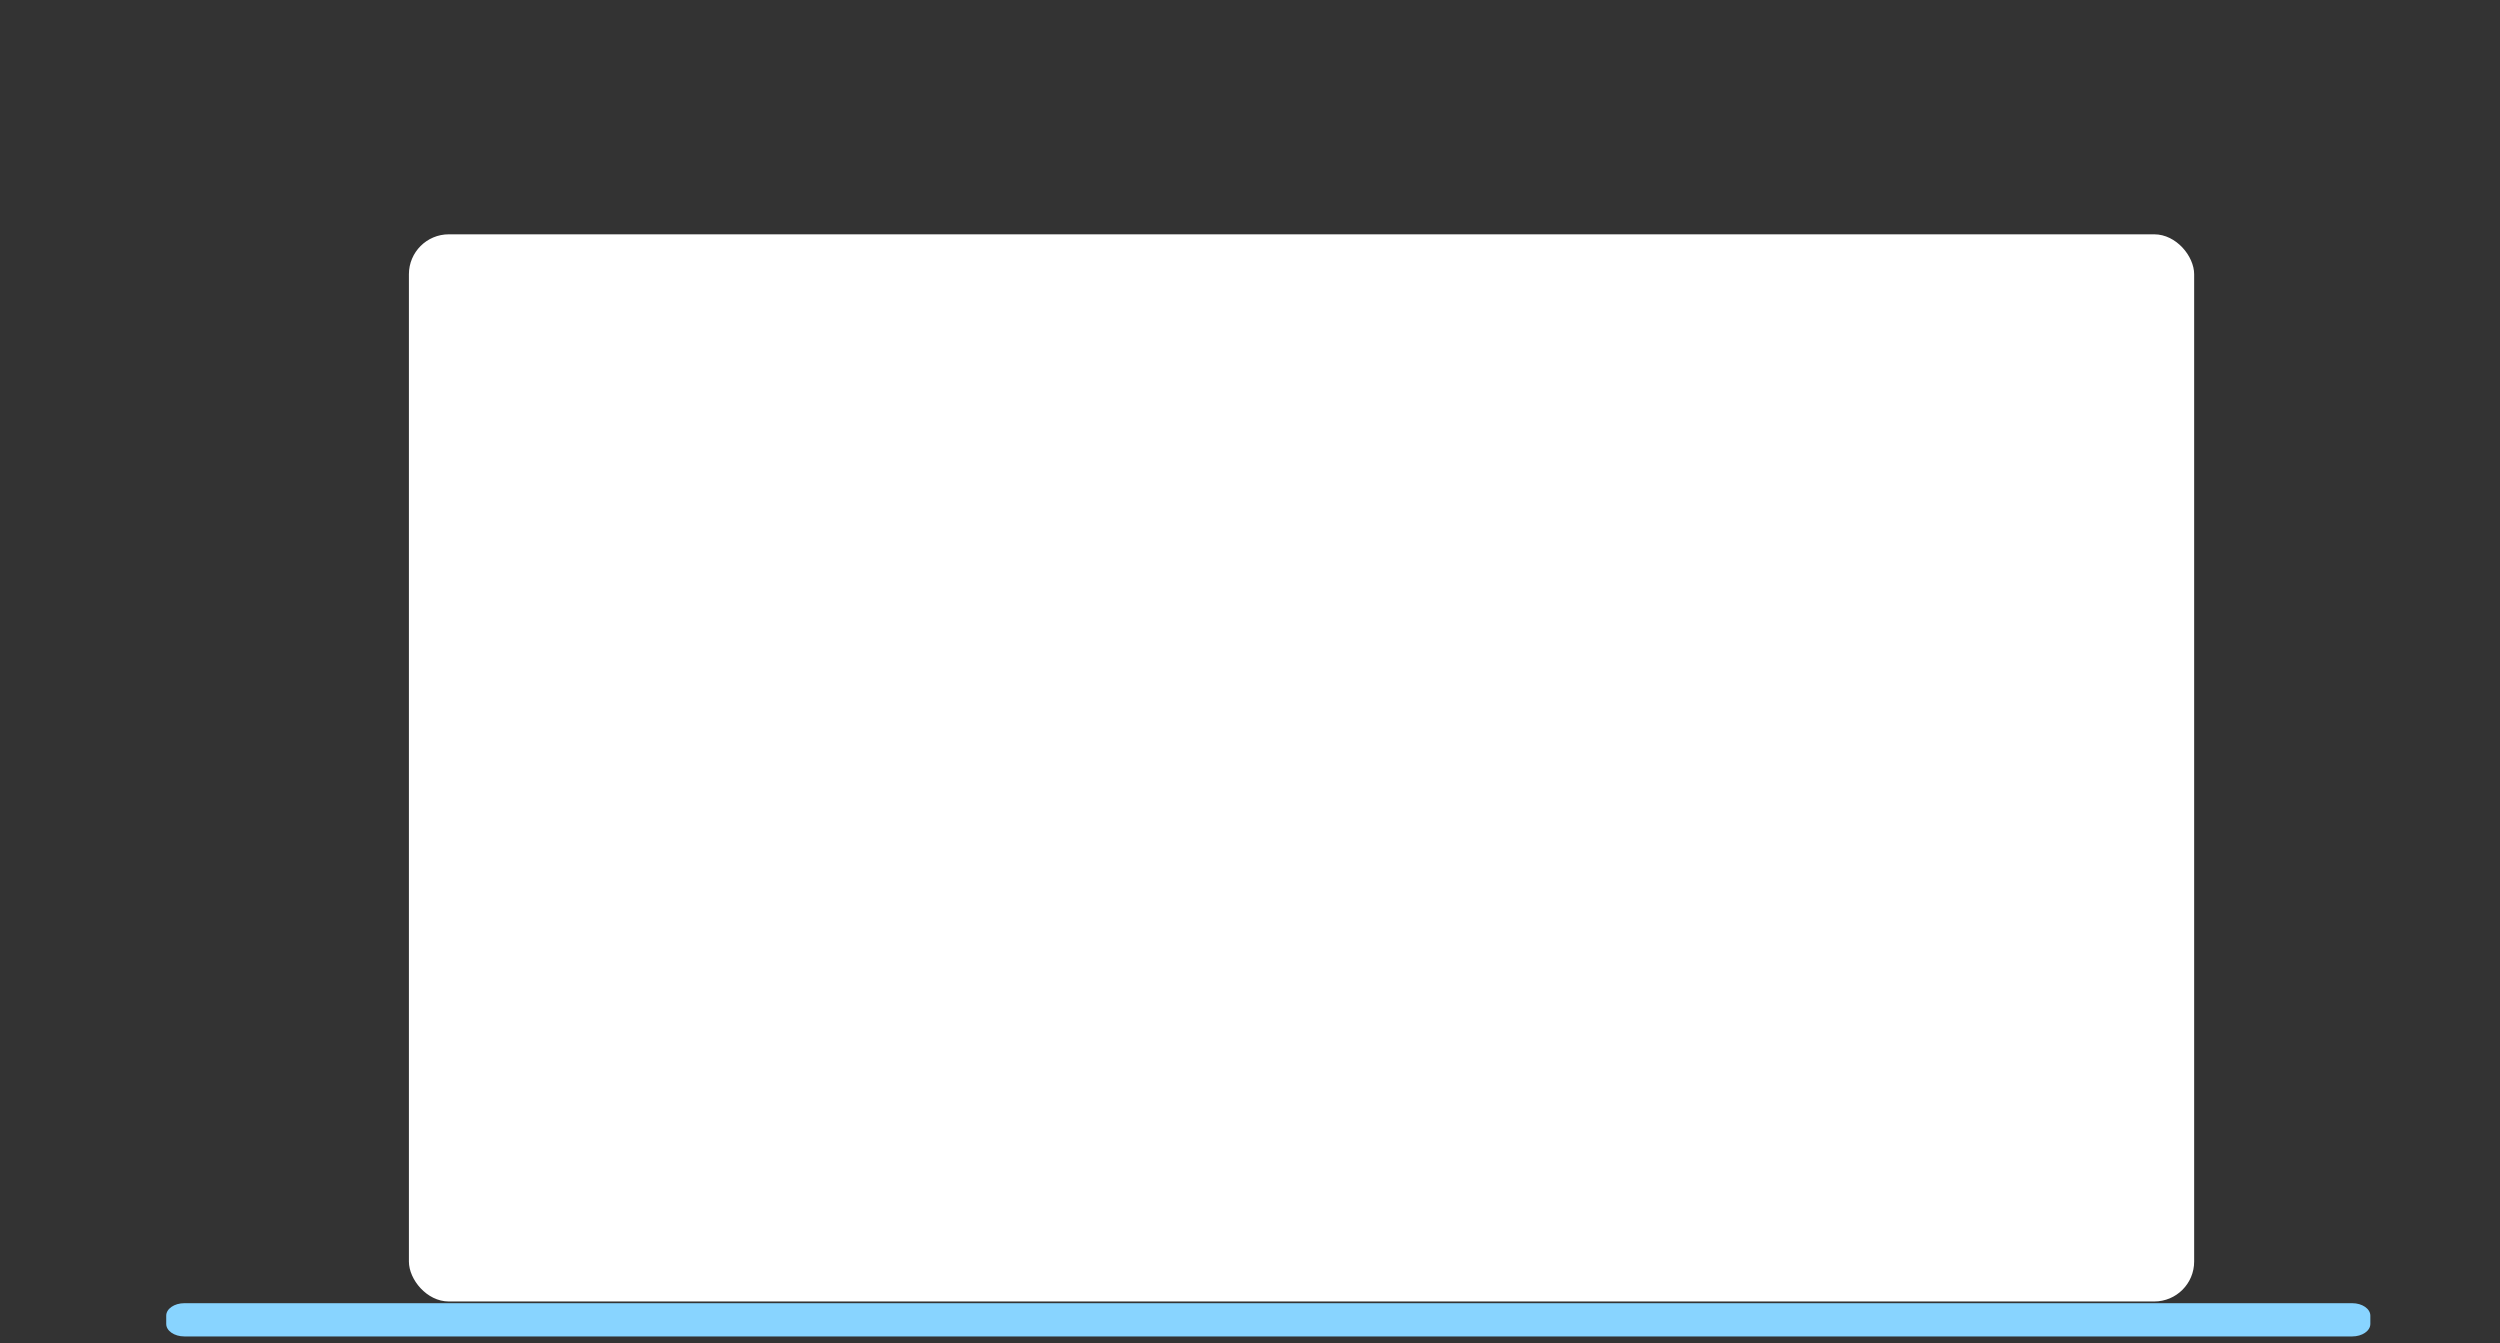 <svg width="752" height="404" viewBox="0 0 752 404" fill="none" xmlns="http://www.w3.org/2000/svg">
<rect x="0" y="0" width="752" height="404" fill="#333333" stroke="none"/>
<path d="M707.547 402H55.453C52.443 402 50 400.319 50 398.248V395.752C50 393.681 52.443 392 55.453 392H707.547C710.557 392 713 393.681 713 395.752V398.248C712.994 400.324 710.557 402 707.547 402Z" fill="#88D4FF"/>
<rect x="123" y="70.484" width="537" height="321" rx="12" fill="white"/>
</svg>
